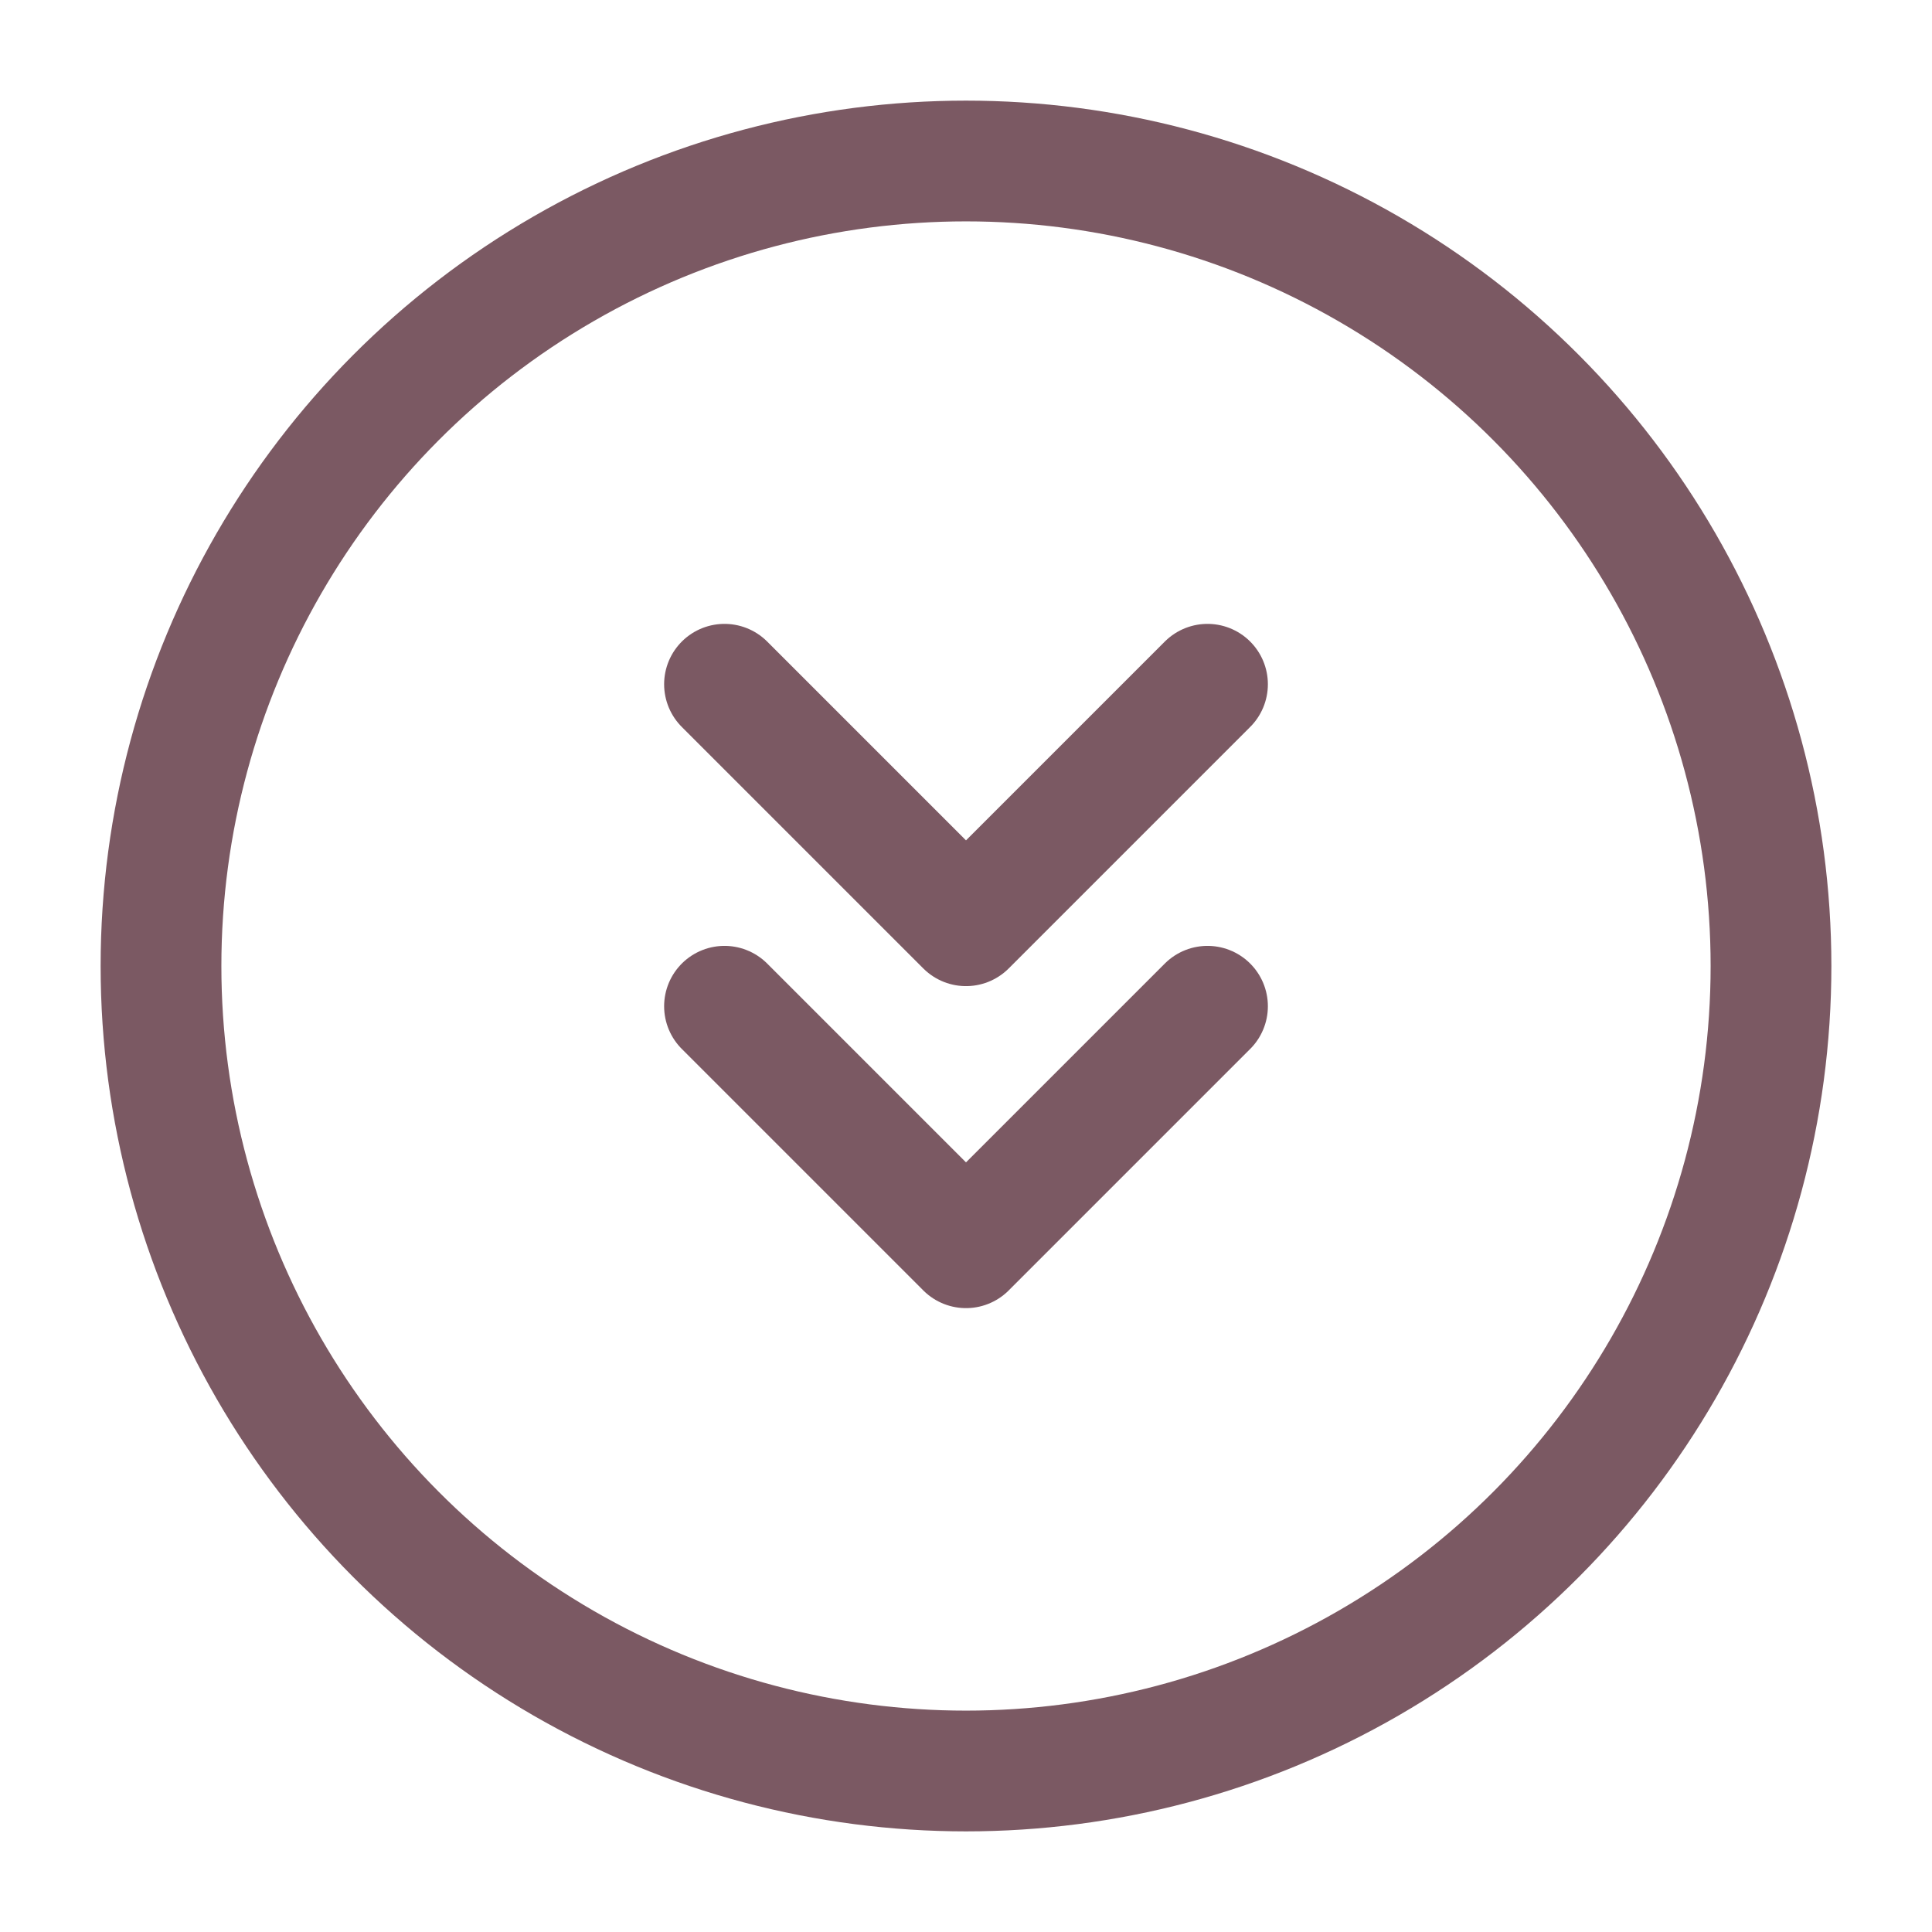 <?xml version="1.0" encoding="UTF-8"?> <svg xmlns="http://www.w3.org/2000/svg" width="24" height="24" viewBox="0 0 24 24" fill="none"> <circle cx="12" cy="12" r="10" stroke="#7B5963" stroke-width="1.5"></circle> <path d="M9 8.5L12 11.5L15 8.5" stroke="#7B5963" stroke-width="1.5" stroke-linecap="round" stroke-linejoin="round"></path> <path d="M9 12.5L12 15.5L15 12.5" stroke="#7B5963" stroke-width="1.5" stroke-linecap="round" stroke-linejoin="round"></path> </svg> 